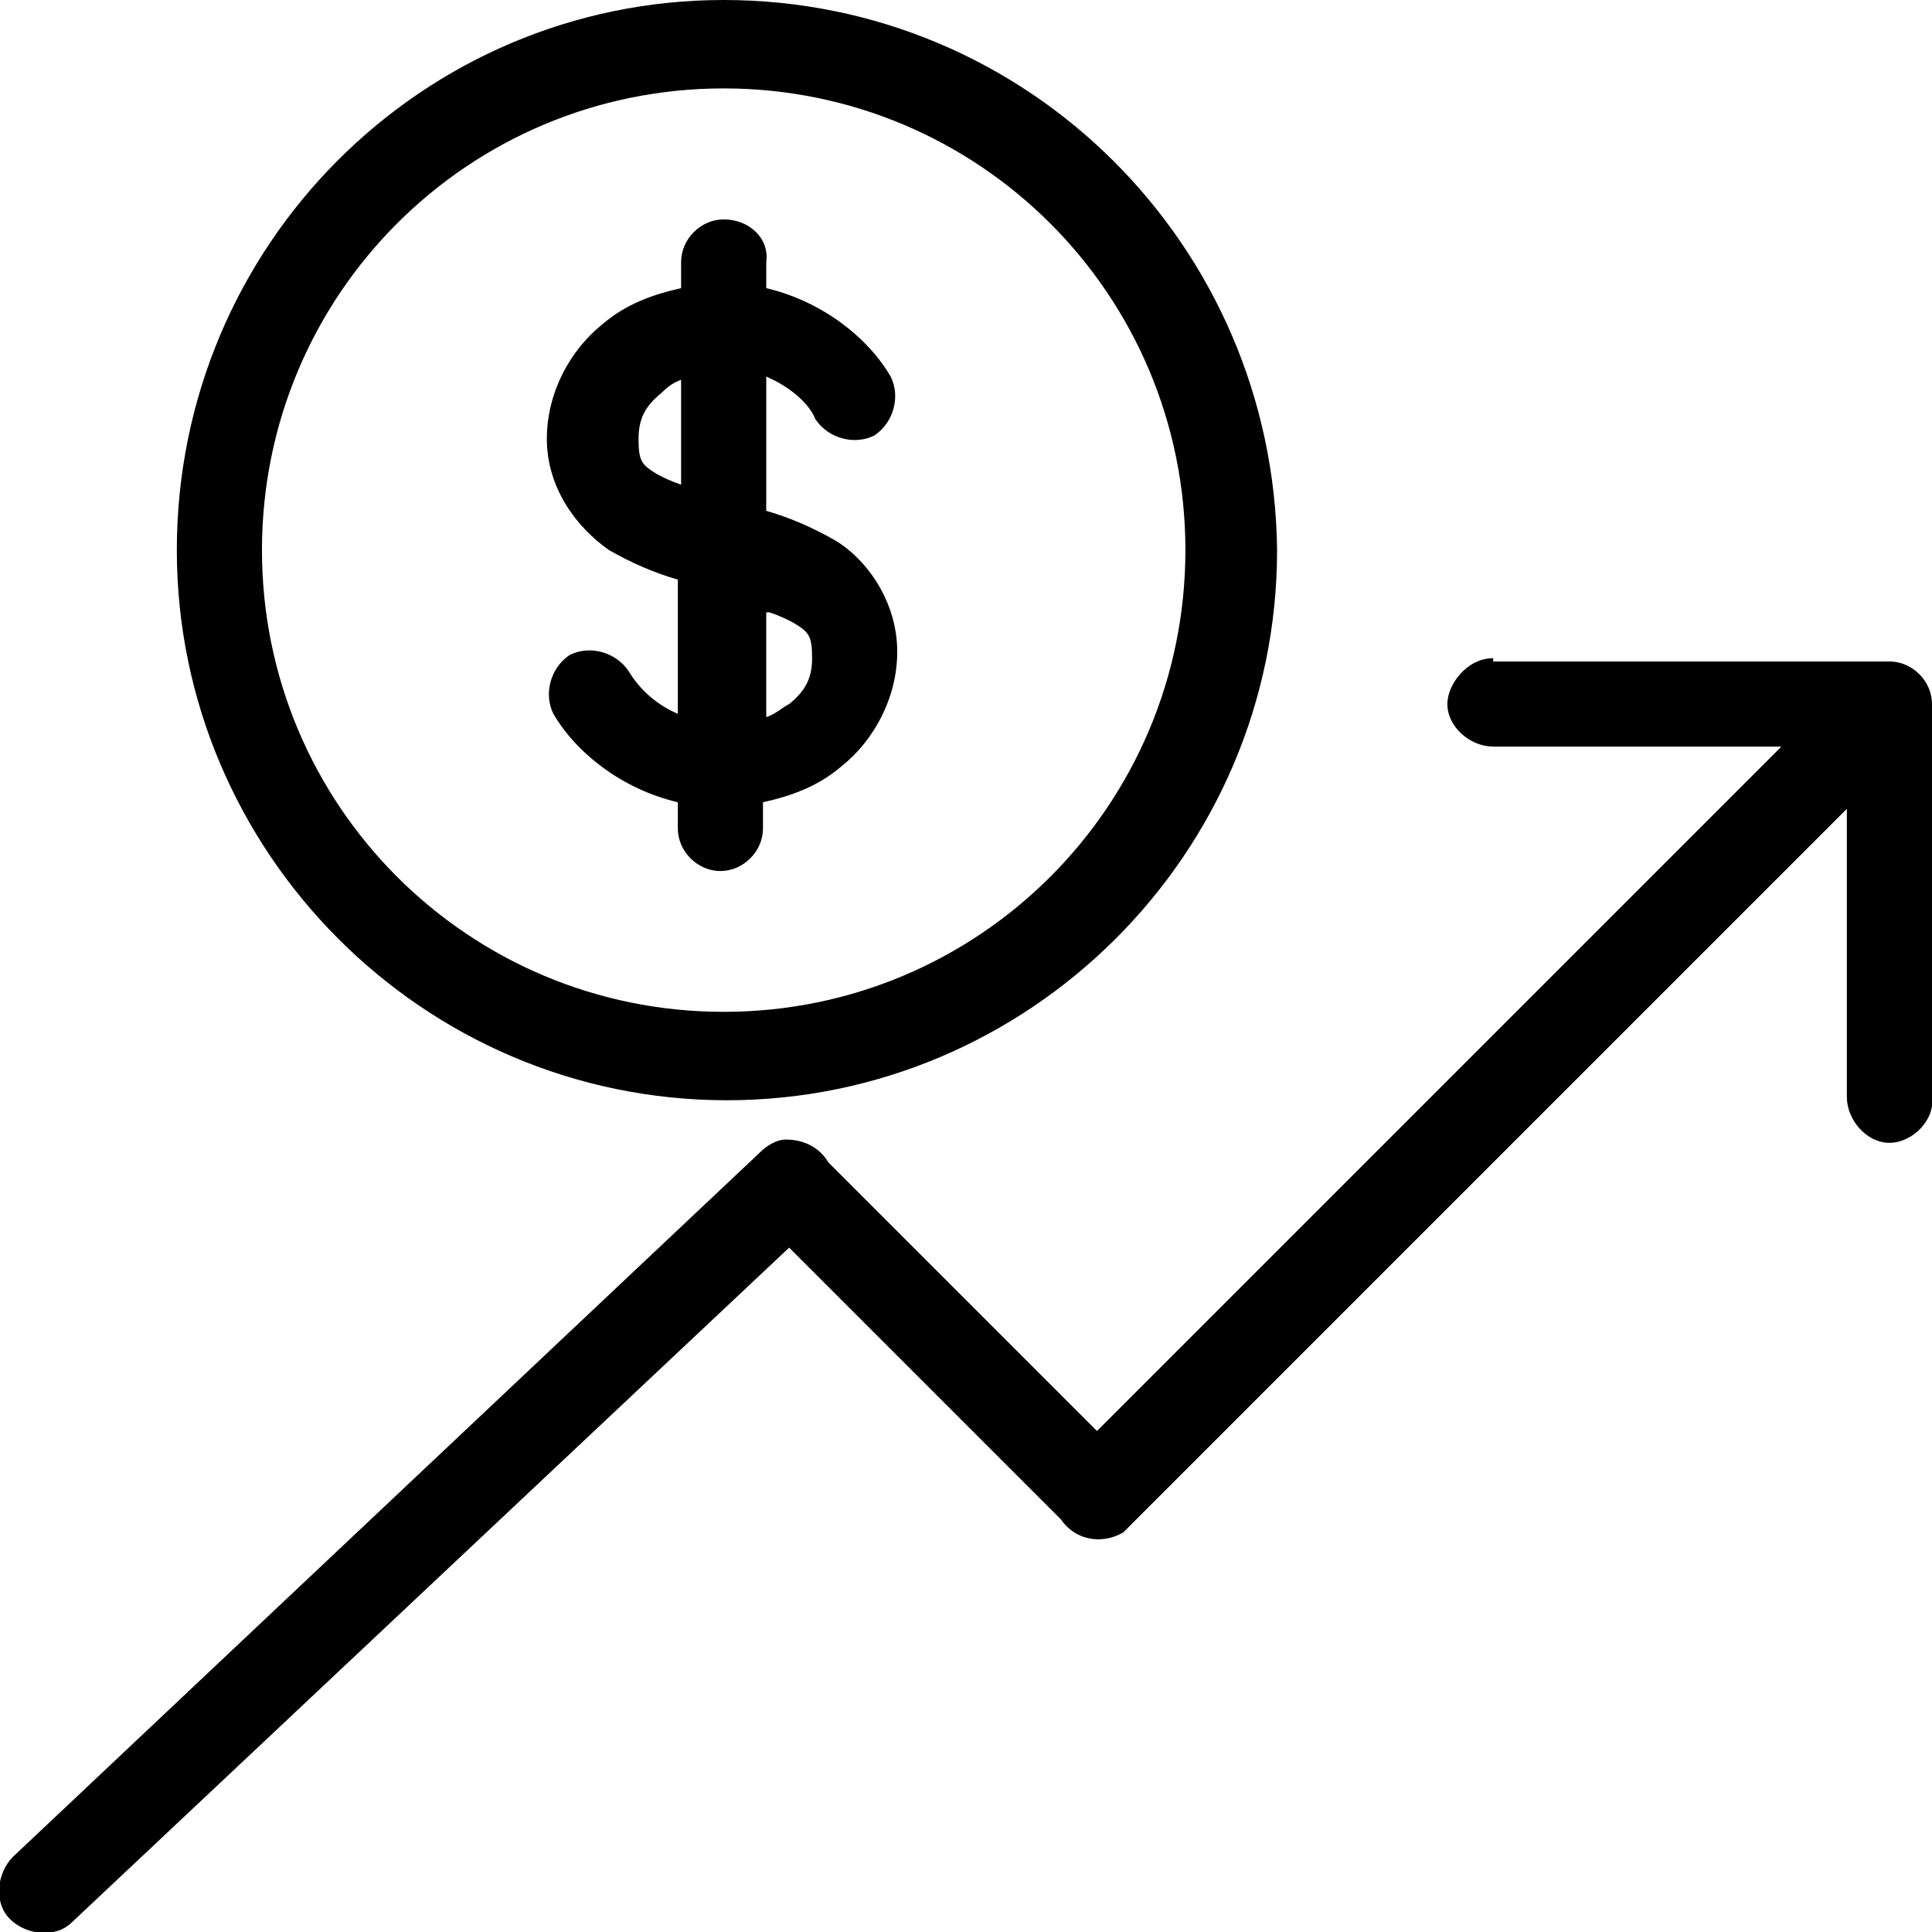 <svg version="1.1" id="Capa_1" xmlns="http://www.w3.org/2000/svg" x="0" y="0" viewBox="0 0 59 59" xml:space="preserve" enable-background="new 0 0 59 59"><g id="Desktop"><g id="Group-3"><defs><filter id="Adobe_OpacityMaskFilter" filterUnits="userSpaceOnUse" x="0" y="0" width="59" height="59"><feColorMatrix values="1 0 0 0 0 0 1 0 0 0 0 0 1 0 0 0 0 0 1 0"/></filter></defs><mask maskUnits="userSpaceOnUse" x="0" y="0" width="59" height="59" id="mask-3_1_"><g class="st0"><path id="path-2_1_" class="st1" d="M0 0h59v59H0z"/></g></mask><path id="Fill-1" class="st2" d="M45.6 20.1c-.8 0-1.4.8-1.4 1.4 0 .7.7 1.3 1.4 1.3h8.8L33.5 43.7l-8.2-8.2c-.3-.5-.8-.7-1.3-.7-.3 0-.6.2-.8.4L.4 56.7c-.5.5-.6 1.4-.1 1.9s1.4.6 1.9.1l21.9-20.6 8.3 8.3c.4.6 1.2.8 1.9.4l.2-.2 21.9-21.9v8.8c0 .7.6 1.4 1.3 1.4.7 0 1.4-.7 1.3-1.4v-12c0-.7-.6-1.3-1.3-1.3H45.6zm-22.1-1.4c.3.1.5.2.7.3.5.3.6.4.6 1.1 0 .6-.2 1-.7 1.4-.2.1-.4.3-.7.4v-3.2zm-2.7-7.1v3.2c-.3-.1-.5-.2-.7-.3-.5-.3-.6-.4-.6-1.1 0-.6.2-1 .7-1.4.1-.1.3-.3.6-.4zm1.3-4.9c-.7 0-1.3.6-1.3 1.3v.8c-.9.2-1.7.5-2.4 1.1-1 .8-1.7 2.1-1.7 3.5 0 1.5.9 2.7 1.9 3.4.7.4 1.4.7 2.1.9v4.1c-.7-.3-1.2-.8-1.5-1.3-.4-.6-1.2-.8-1.8-.5-.6.4-.8 1.2-.5 1.8.7 1.2 2.1 2.3 3.8 2.7v.8c0 .7.6 1.3 1.3 1.3.7 0 1.3-.6 1.3-1.3v-.8c.9-.2 1.7-.5 2.4-1.1 1-.8 1.7-2.1 1.7-3.5 0-1.5-.9-2.8-1.9-3.4-.7-.4-1.4-.7-2.1-.9v-4.1c.7.3 1.3.8 1.5 1.3.4.6 1.2.8 1.8.5.6-.4.8-1.2.5-1.8-.7-1.2-2.1-2.3-3.8-2.7V8c.1-.7-.5-1.3-1.3-1.3zm0-4c7.8 0 14.1 6.3 14.1 14.1s-6.3 14.1-14.1 14.1S8 24.6 8 16.8 14.3 2.7 22.1 2.7zm0-2.7C12.9 0 5.4 7.5 5.4 16.8c0 9.2 7.5 16.8 16.8 16.8 9.2 0 16.8-7.5 16.8-16.8C38.9 7.5 31.4 0 22.1 0z"/></g></g></svg>